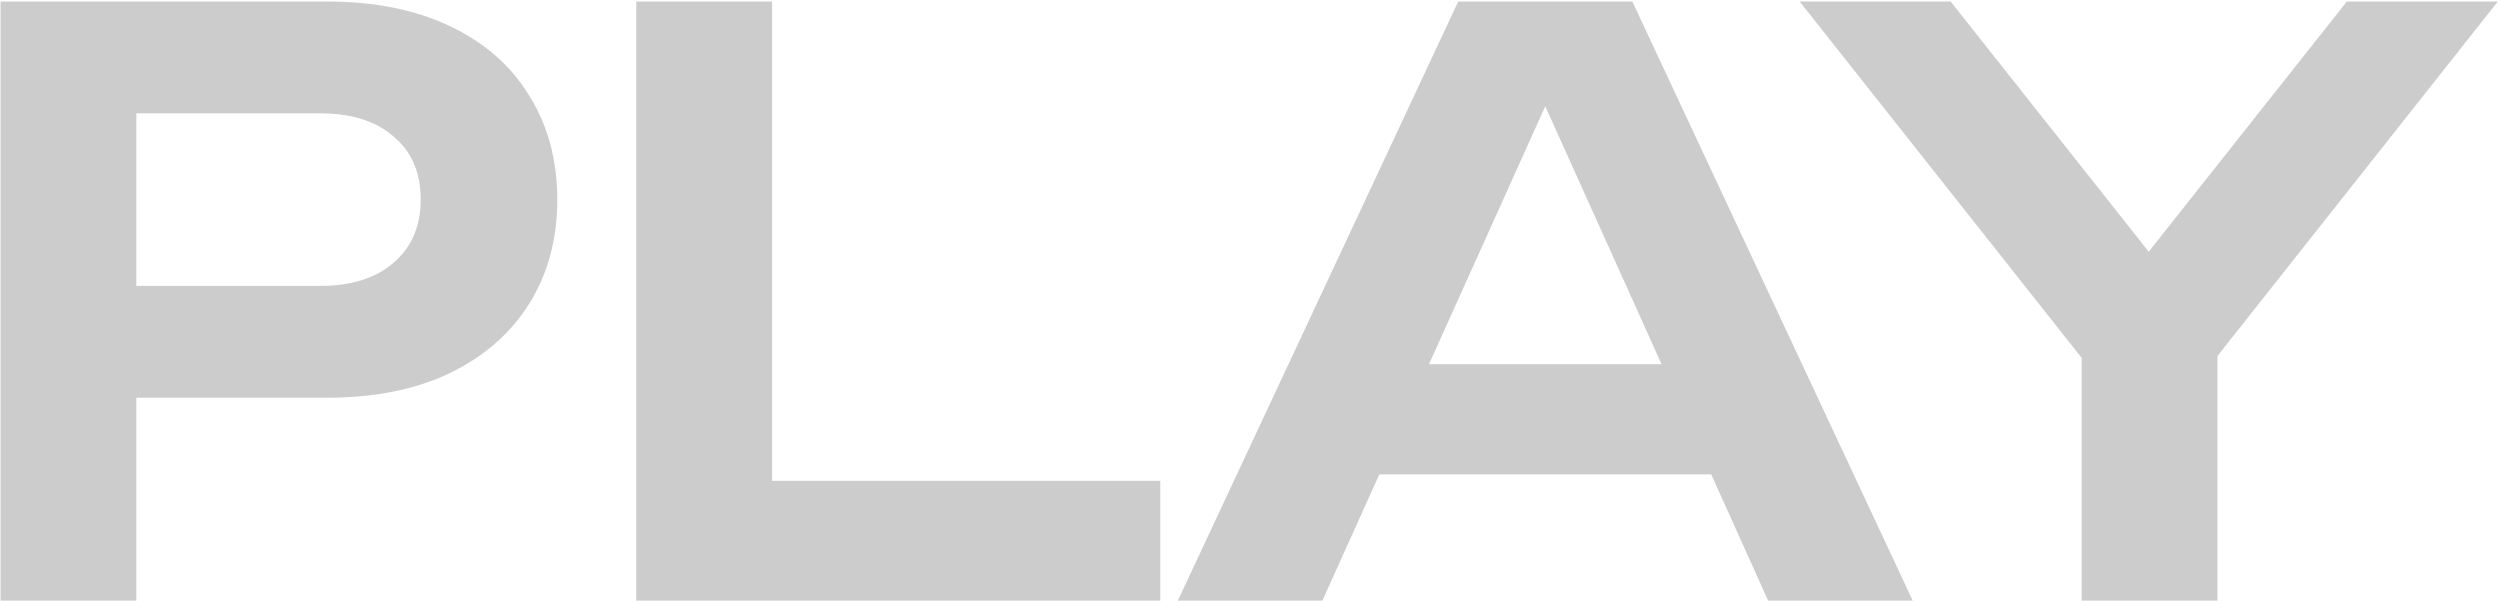 <?xml version="1.0" encoding="UTF-8"?> <svg xmlns="http://www.w3.org/2000/svg" width="820" height="197" viewBox="0 0 820 197" fill="none"> <path d="M107.332 0.5C122.877 0.5 136.327 3.207 147.68 8.622C159.033 14.037 167.679 21.635 173.618 31.416C179.731 41.197 182.788 52.551 182.788 65.476C182.788 78.401 179.731 89.755 173.618 99.536C167.679 109.143 159.033 116.741 147.68 122.33C136.327 127.745 122.877 130.452 107.332 130.452H20.61V93.772H104.974C115.279 93.772 123.314 91.239 129.078 86.174C135.017 81.109 137.986 74.209 137.986 65.476C137.986 56.568 135.017 49.669 129.078 44.778C123.314 39.713 115.279 37.18 104.974 37.18H24.54L44.714 15.958V197H0.174V0.5H107.332ZM253.239 0.5V177.35L233.065 157.7H380.571V197H208.699V0.5H253.239ZM437.681 155.604V119.448H573.921V155.604H437.681ZM535.407 0.5L627.369 197H579.947L499.513 18.578H514.185L433.751 197H386.329L478.291 0.5H535.407ZM682.778 197V102.156H727.318V197H682.778ZM590.292 0.5H639.81L715.528 96.13H694.044L769.762 0.5H819.28L719.196 127.046L690.638 127.308L590.292 0.5Z" fill="black" fill-opacity="0.2"></path> </svg> 